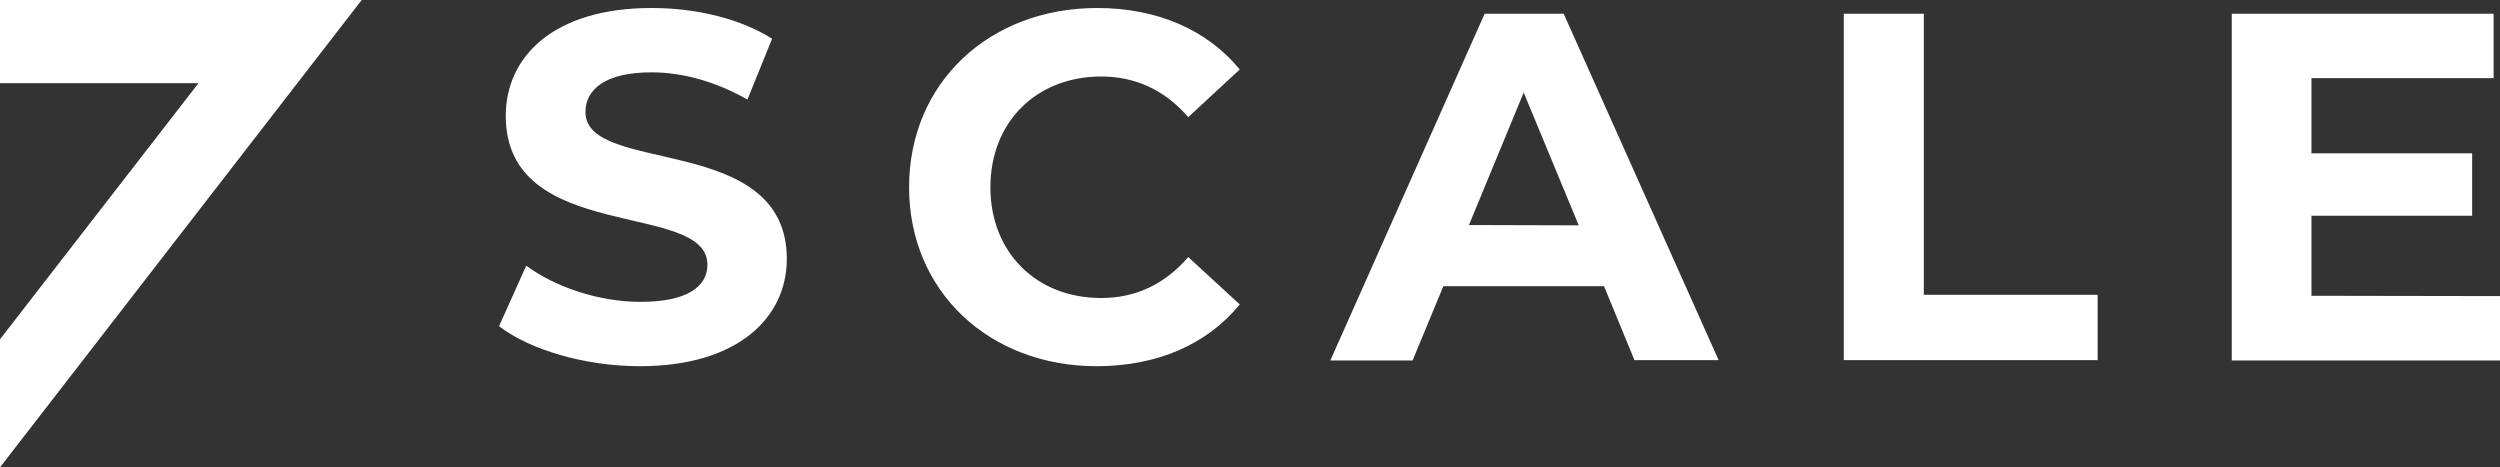 <svg version="1.1" id="Ñëîé_3" xmlns="http://www.w3.org/2000/svg" x="0" y="0" viewBox="0 0 781 146" xml:space="preserve"><rect x="0" y="0" width="781" height="146" fill="#333333" stroke="none"/><path d="M81.5 0H0v26h62L0 106v40L113 0zm74.4 101.9l8.5-18.9c9.1 6.7 22.7 11.3 35.7 11.3 14.8 0 20.9-4.9 20.9-11.6 0-20.2-63-6.3-63-46.5 0-18.4 14.8-33.7 45.6-33.7 13.6 0 27.5 3.2 37.6 9.6l-7.7 19c-10-5.7-20.4-8.5-30-8.5-14.8 0-20.6 5.6-20.6 12.4 0 19.9 62.9 6.2 62.9 45.9 0 18.1-15 33.5-45.9 33.5-17.1 0-34.4-5.1-44-12.5zM284 58.5c0-32.6 25-56 58.8-56 18.7 0 34.3 6.8 44.5 19.2l-16.1 14.9c-7.2-8.4-16.4-12.7-27.2-12.7-20.2 0-34.6 14.2-34.6 34.6s14.4 34.6 34.6 34.6c10.8 0 19.9-4.3 27.2-12.8l16.1 14.8c-10.2 12.5-25.8 19.3-44.7 19.3-33.5 0-58.6-23.3-58.6-55.9zm217.1 30.9h-50.2l-9.6 23.2h-25.7L463.8 4.3h24.7l48.4 108.2h-26.3l-9.5-23.1zm-7.9-19L476 28.9l-17.1 41.4 34.3.1zM576 4.3h25v87.8h54.3v20.4H576V4.3zm205 88.2v20.1h-83.8V4.3H779v20.1h-56.9v23.5h50.2v19.5h-50.2v25l58.9.1z" fill="#fff"/></svg>